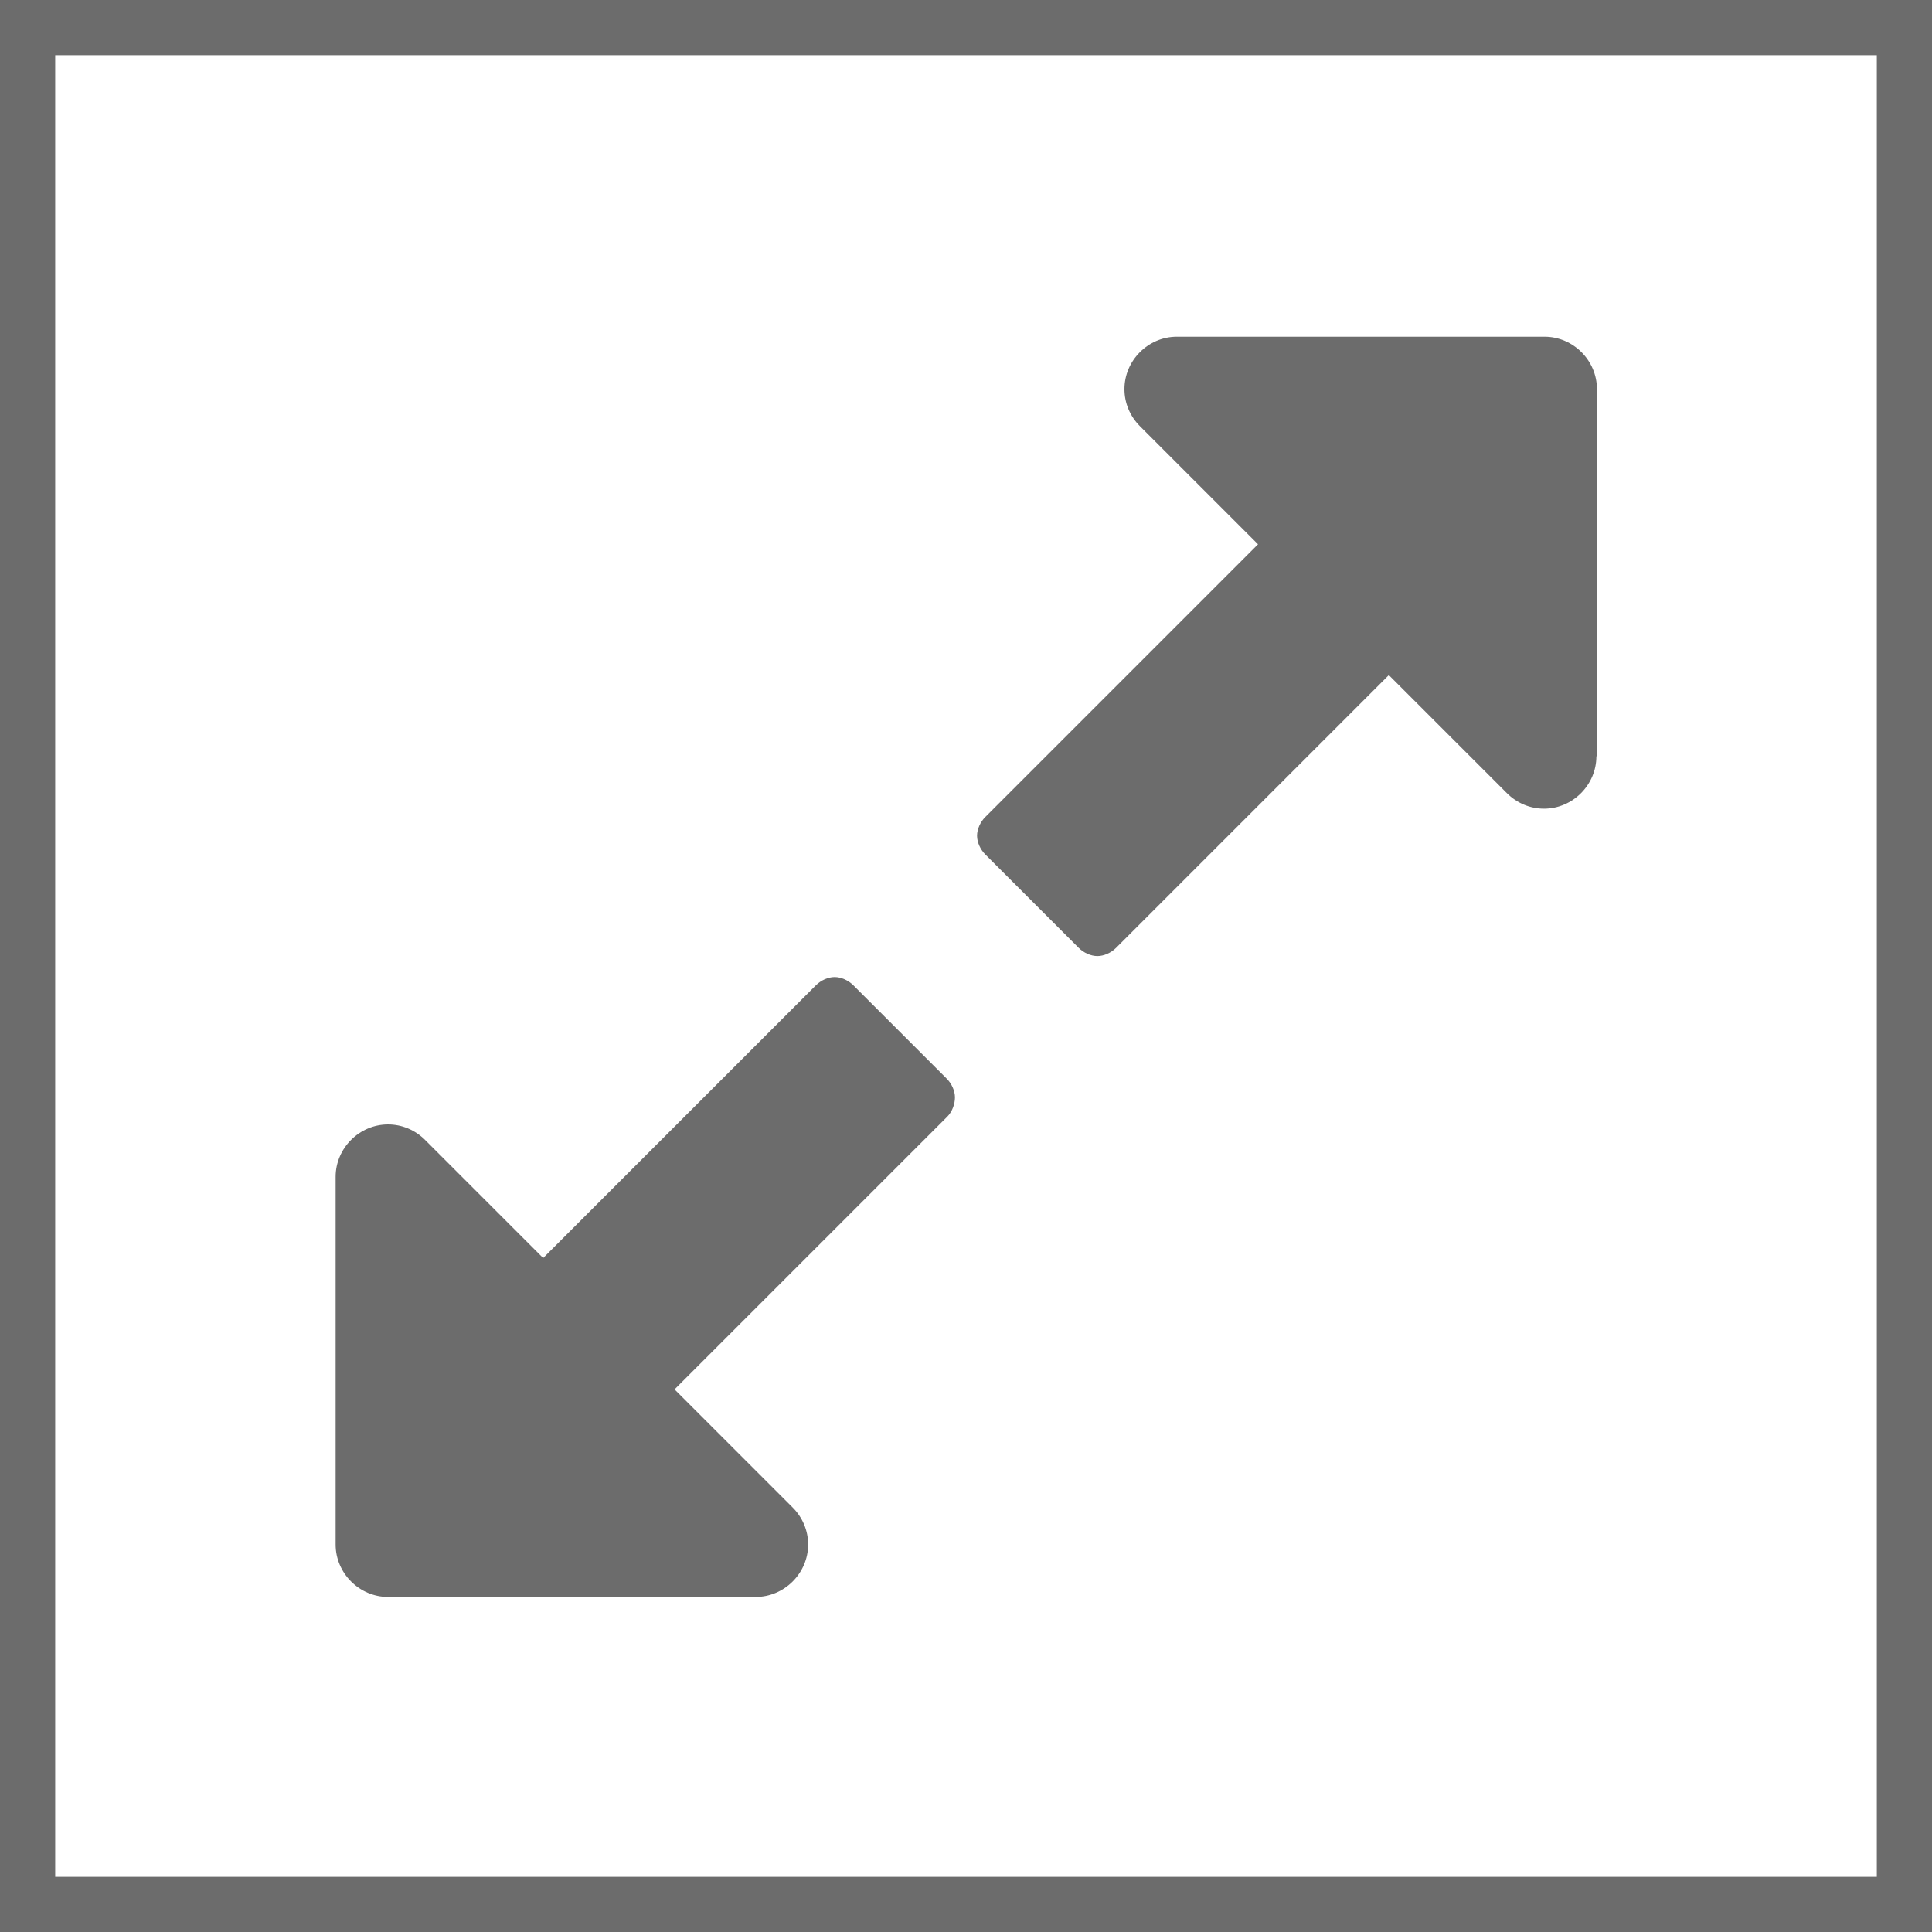 <?xml version="1.0" encoding="utf-8"?>
<!-- Generator: Adobe Illustrator 23.0.2, SVG Export Plug-In . SVG Version: 6.00 Build 0)  -->
<svg version="1.0" id="Calque_1" xmlns="http://www.w3.org/2000/svg" xmlns:xlink="http://www.w3.org/1999/xlink" x="0px" y="0px"
	 viewBox="0 0 35 35" enable-background="new 0 0 35 35" xml:space="preserve">
<g>
	<path fill="#6C6C6C" d="M34,1v33H1V1H34 M35,0H0v35h35V0L35,0z"/>
</g>
<path fill="#6C6C6C" d="M17.16,20.23l-4.94,4.94l2.14,2.14c0.18,0.18,0.28,0.42,0.28,0.67c0,0.52-0.43,0.95-0.95,0.95H7.03
	c-0.52,0-0.95-0.43-0.95-0.95v-6.66c0-0.52,0.43-0.95,0.95-0.95c0.25,0,0.49,0.1,0.67,0.28l2.14,2.14l4.94-4.94
	c0.09-0.09,0.22-0.15,0.34-0.15c0.12,0,0.25,0.06,0.34,0.15l1.69,1.69c0.09,0.09,0.15,0.22,0.15,0.34S17.25,20.14,17.16,20.23z
	 M28.92,13.7c0,0.52-0.43,0.95-0.95,0.95c-0.25,0-0.49-0.1-0.67-0.28l-2.14-2.14l-4.94,4.94c-0.09,0.09-0.22,0.15-0.34,0.15
	c-0.12,0-0.25-0.06-0.34-0.15l-1.69-1.69c-0.09-0.09-0.15-0.22-0.15-0.34c0-0.12,0.06-0.25,0.15-0.34l4.94-4.94l-2.14-2.14
	c-0.18-0.18-0.28-0.42-0.28-0.67c0-0.52,0.43-0.95,0.95-0.95h6.66c0.52,0,0.95,0.43,0.95,0.95V13.7z"/>
</svg>
